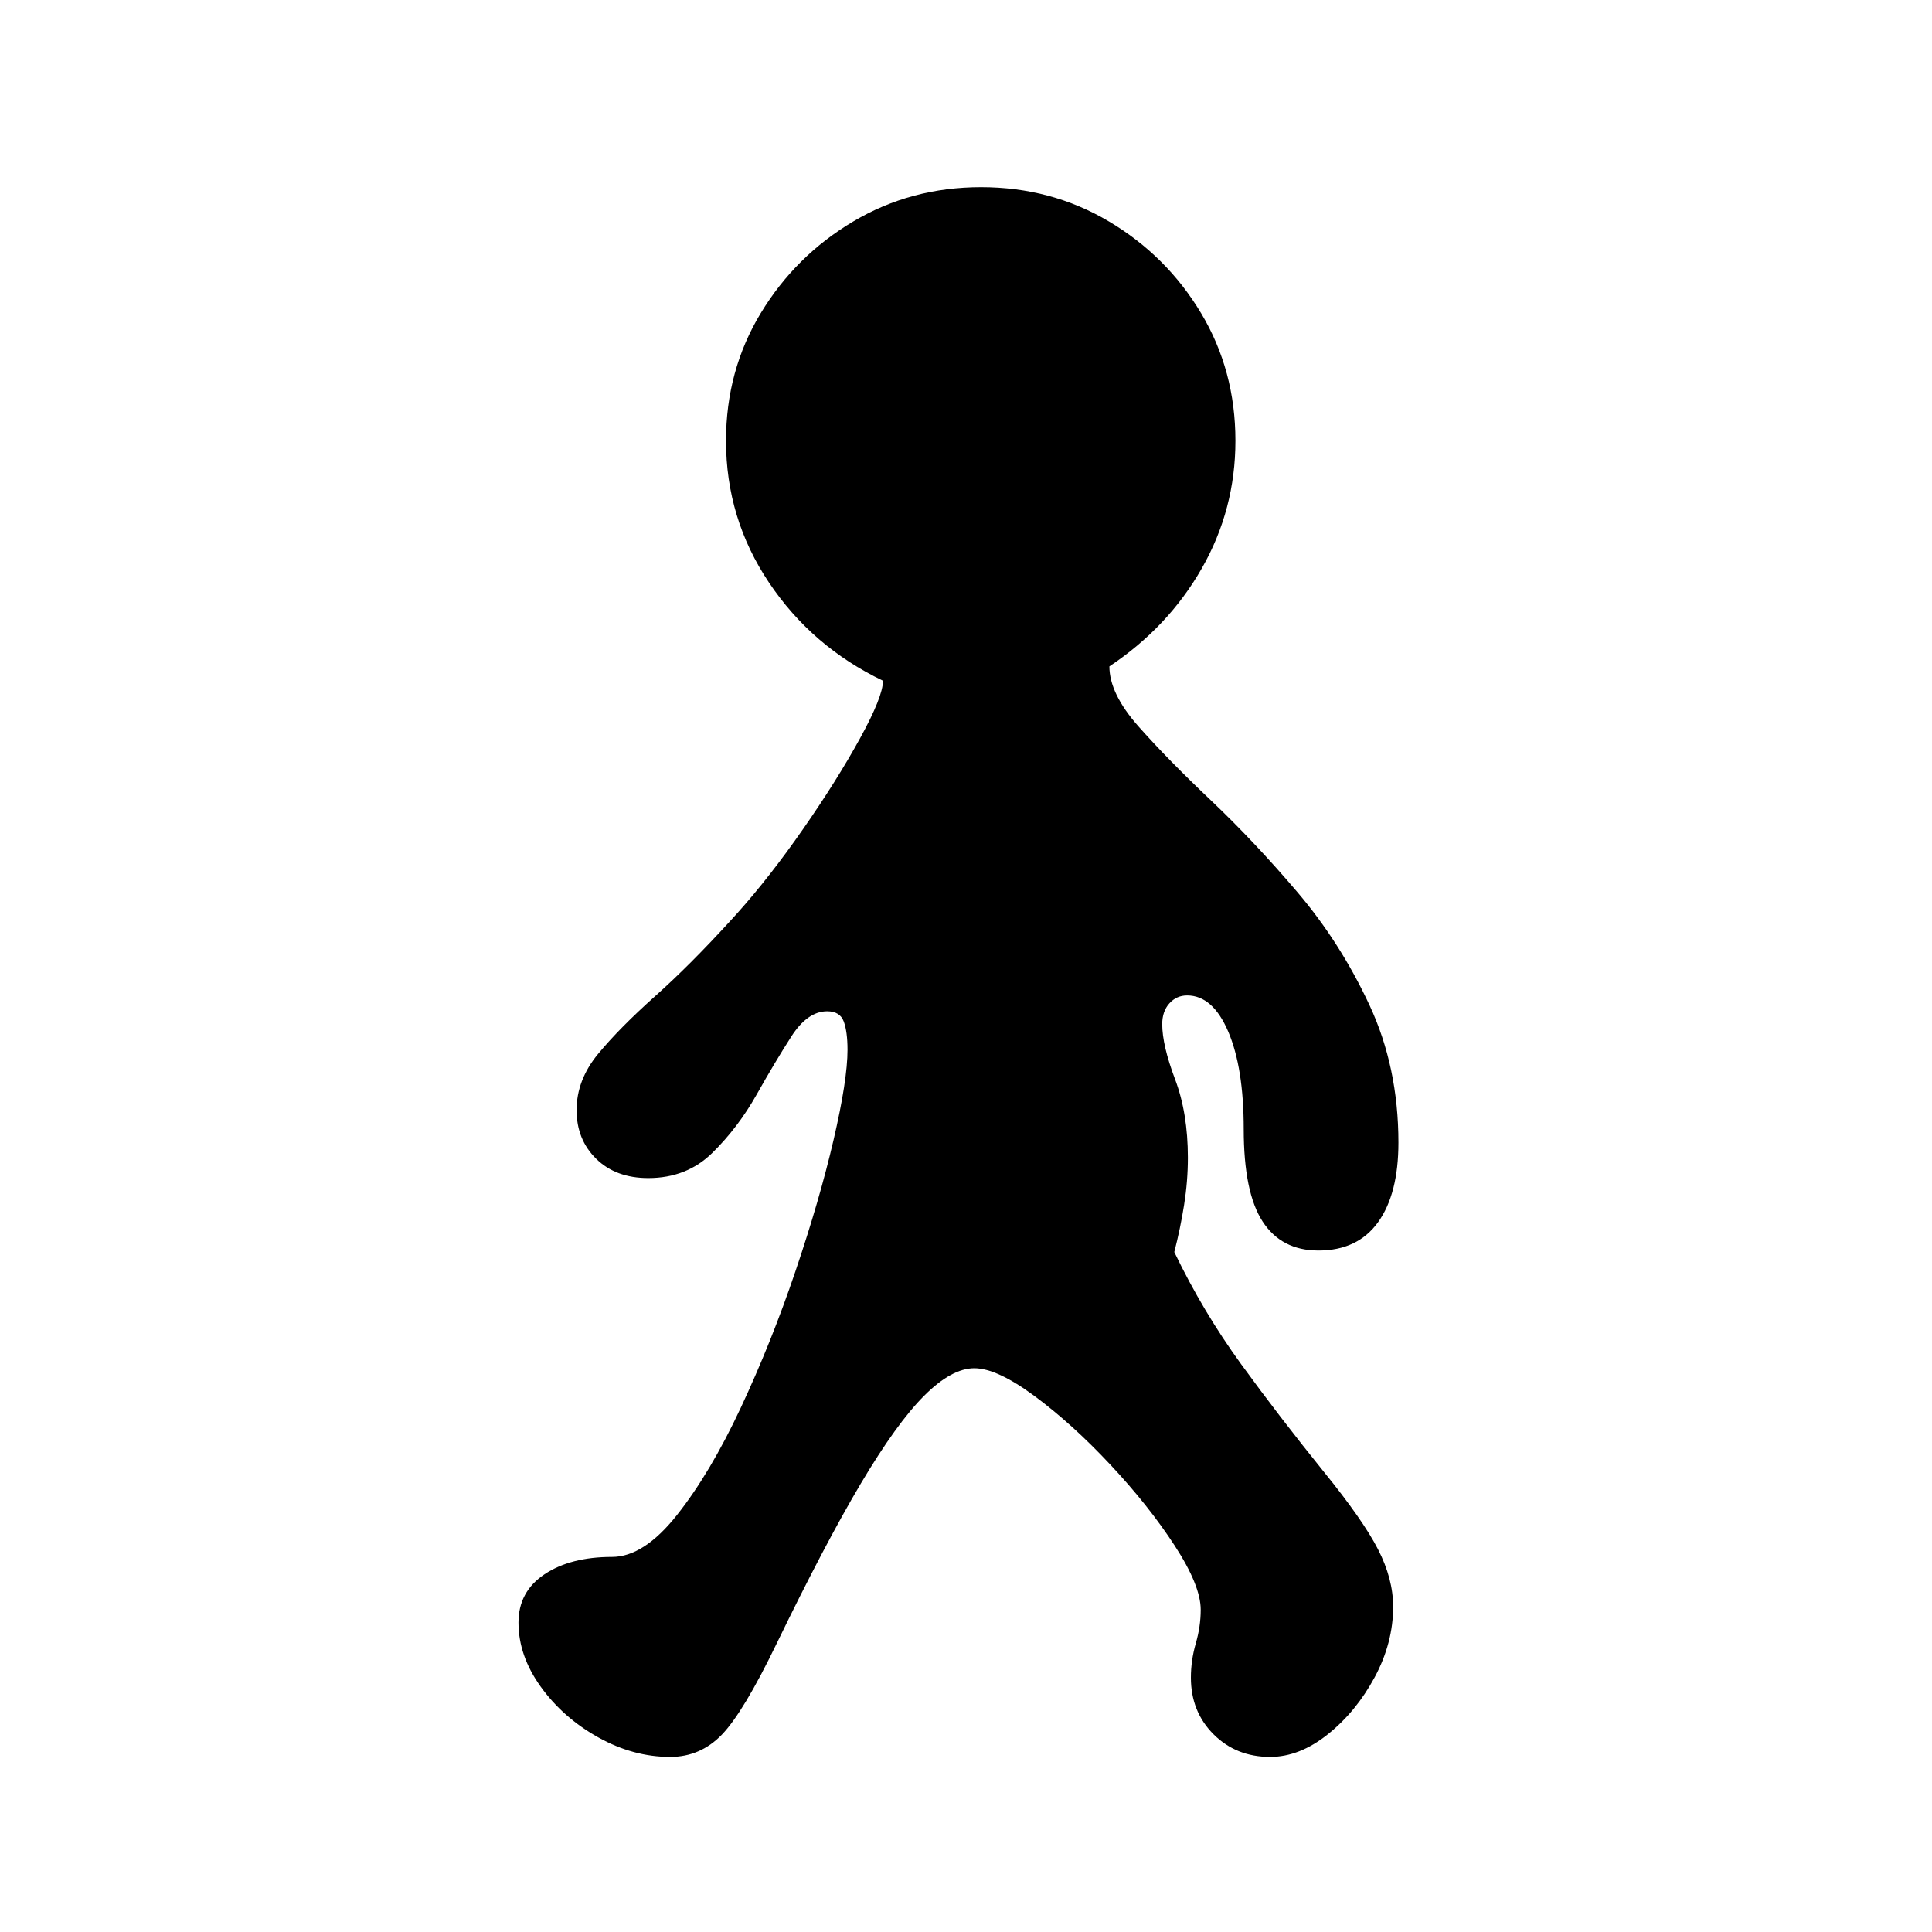 <?xml version="1.0" standalone="no"?>
<!DOCTYPE svg PUBLIC "-//W3C//DTD SVG 1.1//EN" "http://www.w3.org/Graphics/SVG/1.1/DTD/svg11.dtd" >
<svg xmlns="http://www.w3.org/2000/svg" xmlns:xlink="http://www.w3.org/1999/xlink" version="1.1" viewBox="30 -350 2560 2560">
   <path fill="currentColor"
d="M918 1978q-49 0 -95.5 -26t-76 -67t-29.5 -85q0 -41 34.5 -64t89.5 -23q42 0 86 -55.5t84.5 -142t72.5 -181t50.5 -174t18.5 -119.5q0 -24 -5 -37.5t-22 -13.5q-26 0 -47.5 33.5t-46 77t-58.5 77t-85 33.5q-43 0 -69 -25.5t-26 -64.5q0 -40 28.5 -74.5t75 -76t99.5 -99.5
l10 -11q43 -48 87.5 -112t75 -119.5t30.5 -76.5q-94 -45 -151 -130t-57 -188q0 -93 46 -169t122.5 -121.5t169.5 -45.5t169.5 45.5t122 121.5t45.5 169q0 91 -44.5 169t-122.5 130q0 36 38.5 79.5t96 98t114.5 121.5t95.5 149.5t38.5 182.5q0 68 -27 105.5t-79 37.5
q-49 0 -74 -38.5t-25 -122.5q0 -81 -20.5 -129t-54.5 -48q-14 0 -23.5 10.5t-9.5 27.5q0 28 17 73t17 104q0 31 -5 62.5t-13 62.5q38 79 88.5 148.5t109.5 142.5q52 64 72 103t20 76q0 48 -24.5 93.5t-62 75.5t-76.5 30q-45 0 -75 -30t-30 -75q0 -23 6.5 -45.5t6.5 -44.5
q0 -32 -34.5 -85t-85 -107t-100.5 -91t-80 -37t-66.5 36.5t-84 116.5t-111.5 212q-44 91 -72.5 120.5t-68.5 29.5z" />
</svg>
